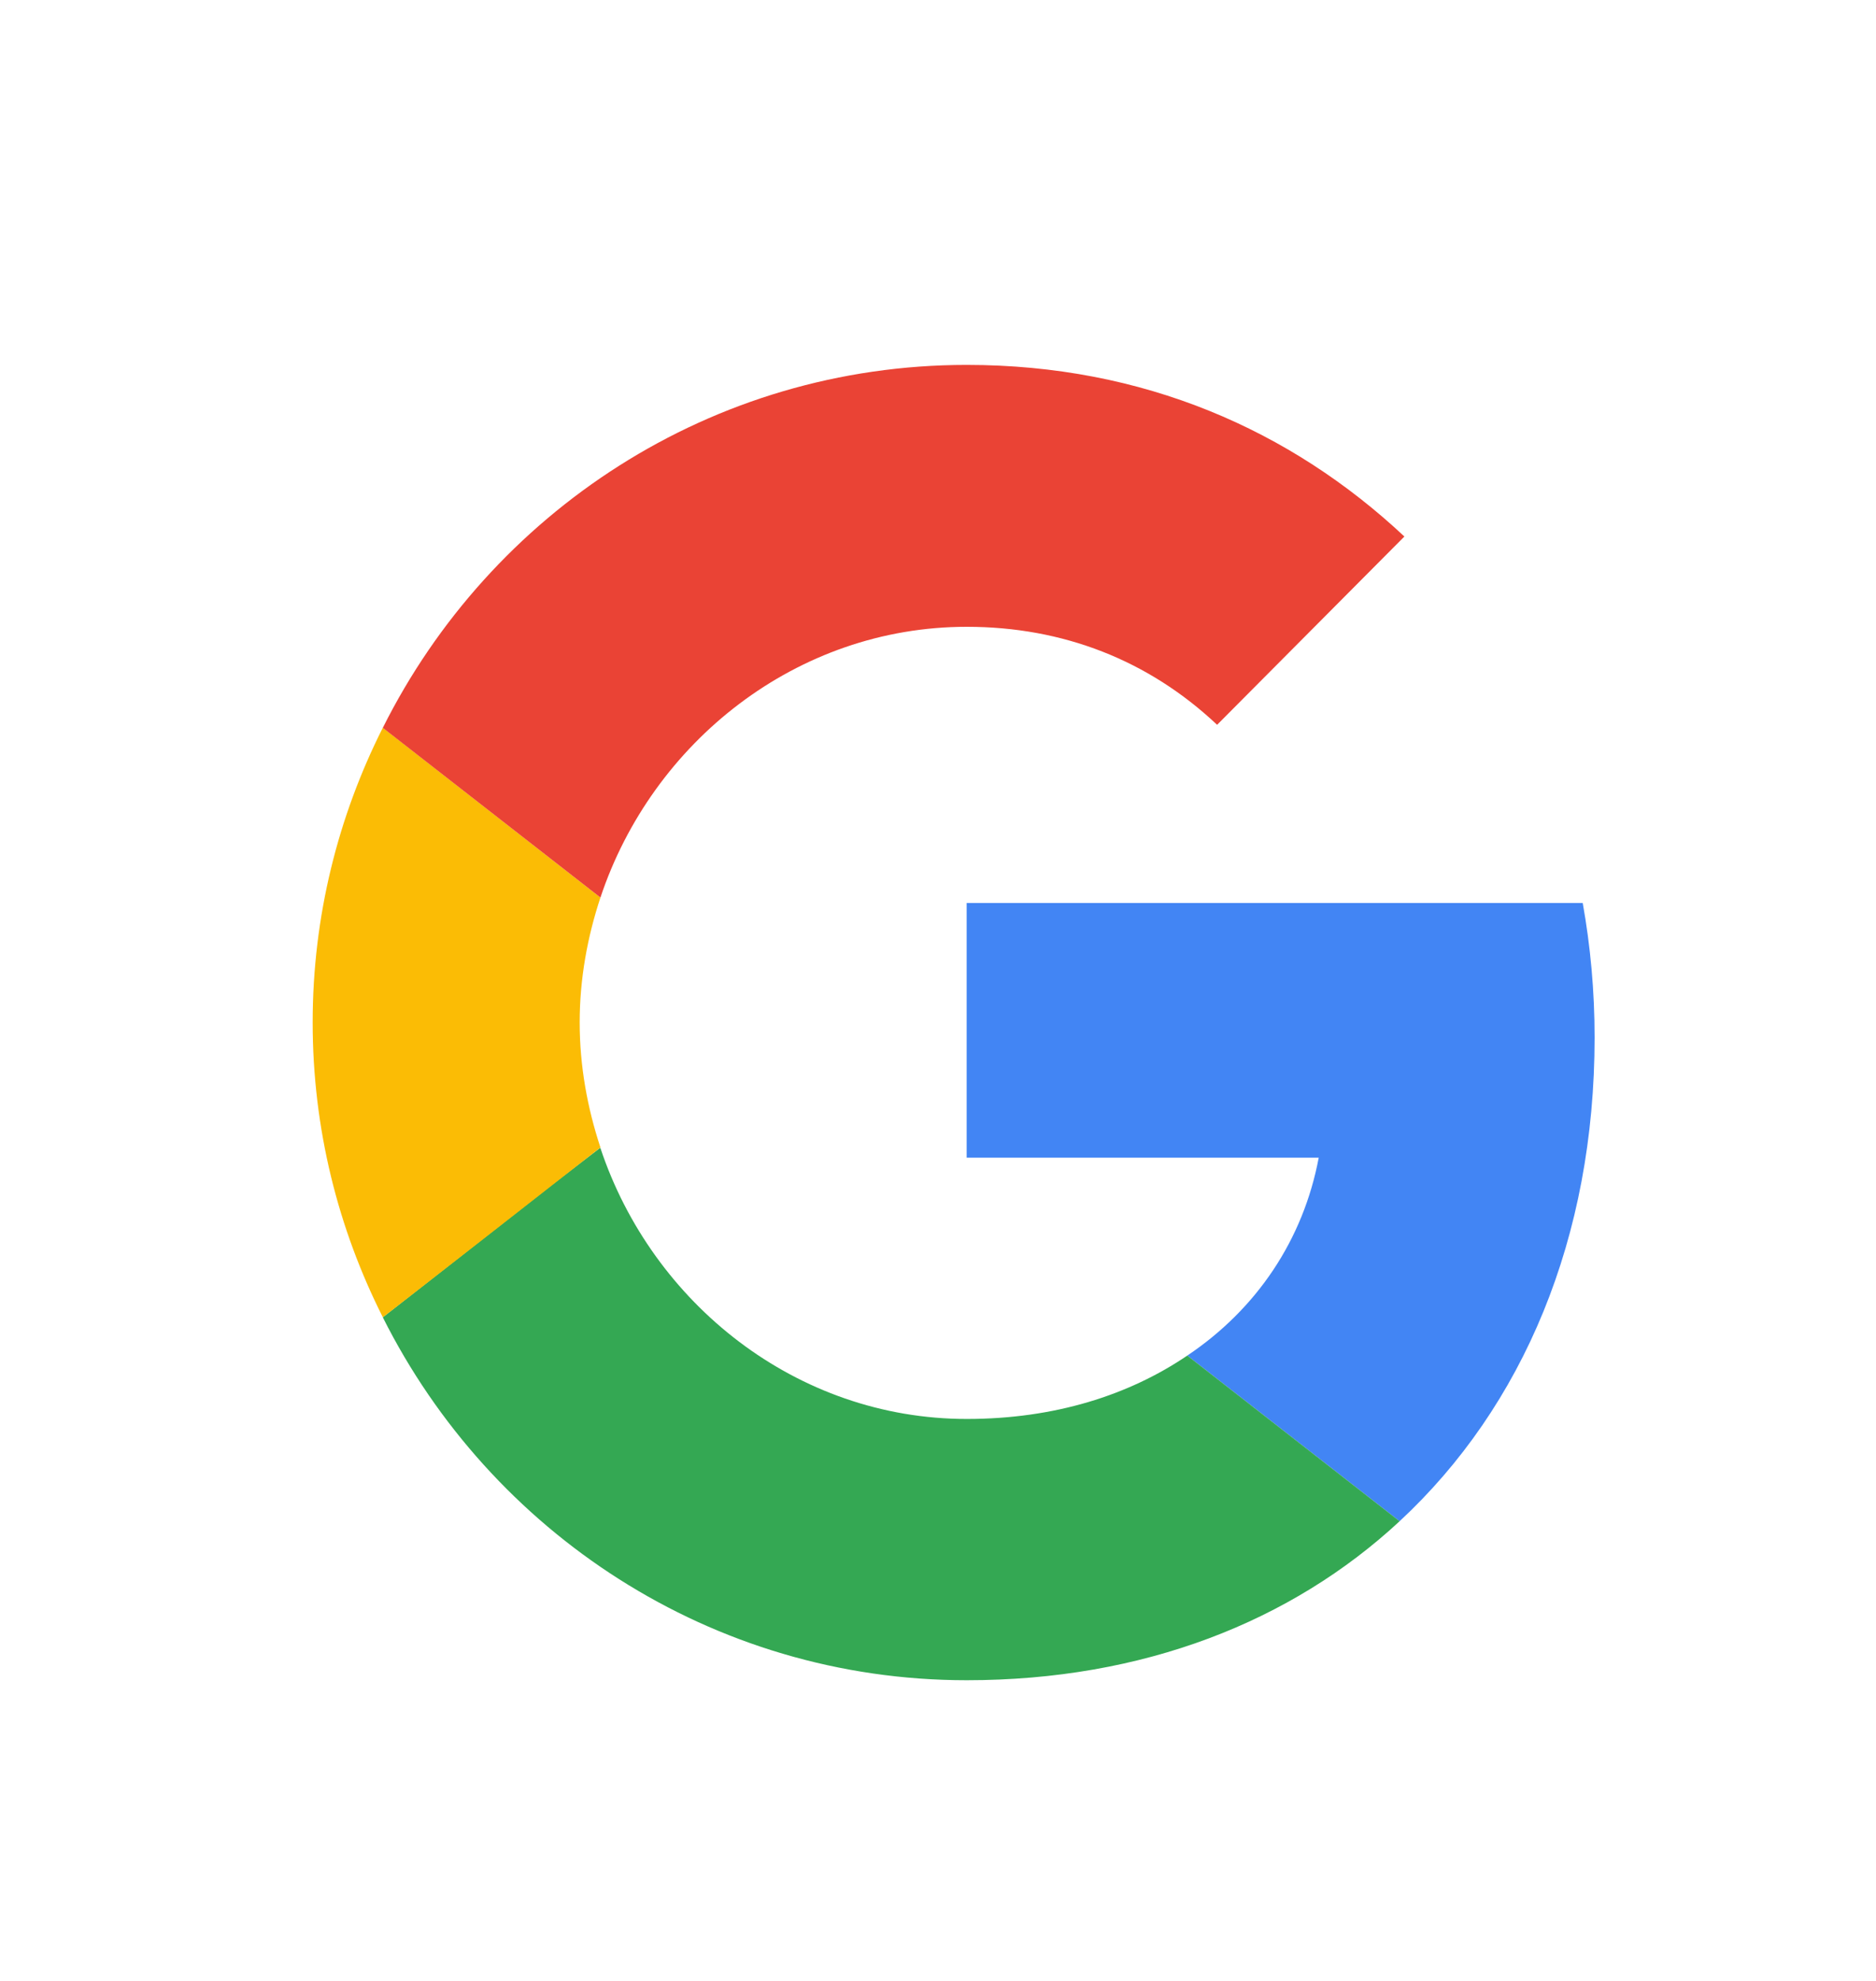 <svg width="18" height="19" viewBox="0 0 18 19" fill="none" xmlns="http://www.w3.org/2000/svg">
<path d="M9.275 8.661V11.104H12.653C12.505 11.89 12.059 12.555 11.392 13.002L13.429 14.591C14.615 13.49 15.3 11.873 15.3 9.951C15.3 9.504 15.26 9.074 15.186 8.661L9.275 8.661Z" fill="#4285F4"/>
<path d="M5.759 11.009L5.299 11.362L3.673 12.635C4.706 14.694 6.822 16.116 9.276 16.116C10.97 16.116 12.391 15.554 13.429 14.591L11.392 13.002C10.833 13.381 10.12 13.61 9.276 13.61C7.644 13.61 6.258 12.503 5.761 11.012L5.759 11.009Z" fill="#34A853"/>
<path d="M3.673 6.98C3.245 7.829 3 8.787 3 9.807C3 10.828 3.245 11.786 3.673 12.634C3.673 12.64 5.761 11.006 5.761 11.006C5.636 10.627 5.562 10.226 5.562 9.807C5.562 9.389 5.636 8.987 5.761 8.609L3.673 6.98Z" fill="#FBBC05"/>
<path d="M9.276 6.012C10.2 6.012 11.021 6.333 11.678 6.952L13.475 5.146C12.385 4.125 10.97 3.5 9.276 3.5C6.823 3.5 4.706 4.916 3.673 6.981L5.761 8.609C6.258 7.118 7.644 6.012 9.276 6.012Z" fill="#EA4335"/>
</svg>

